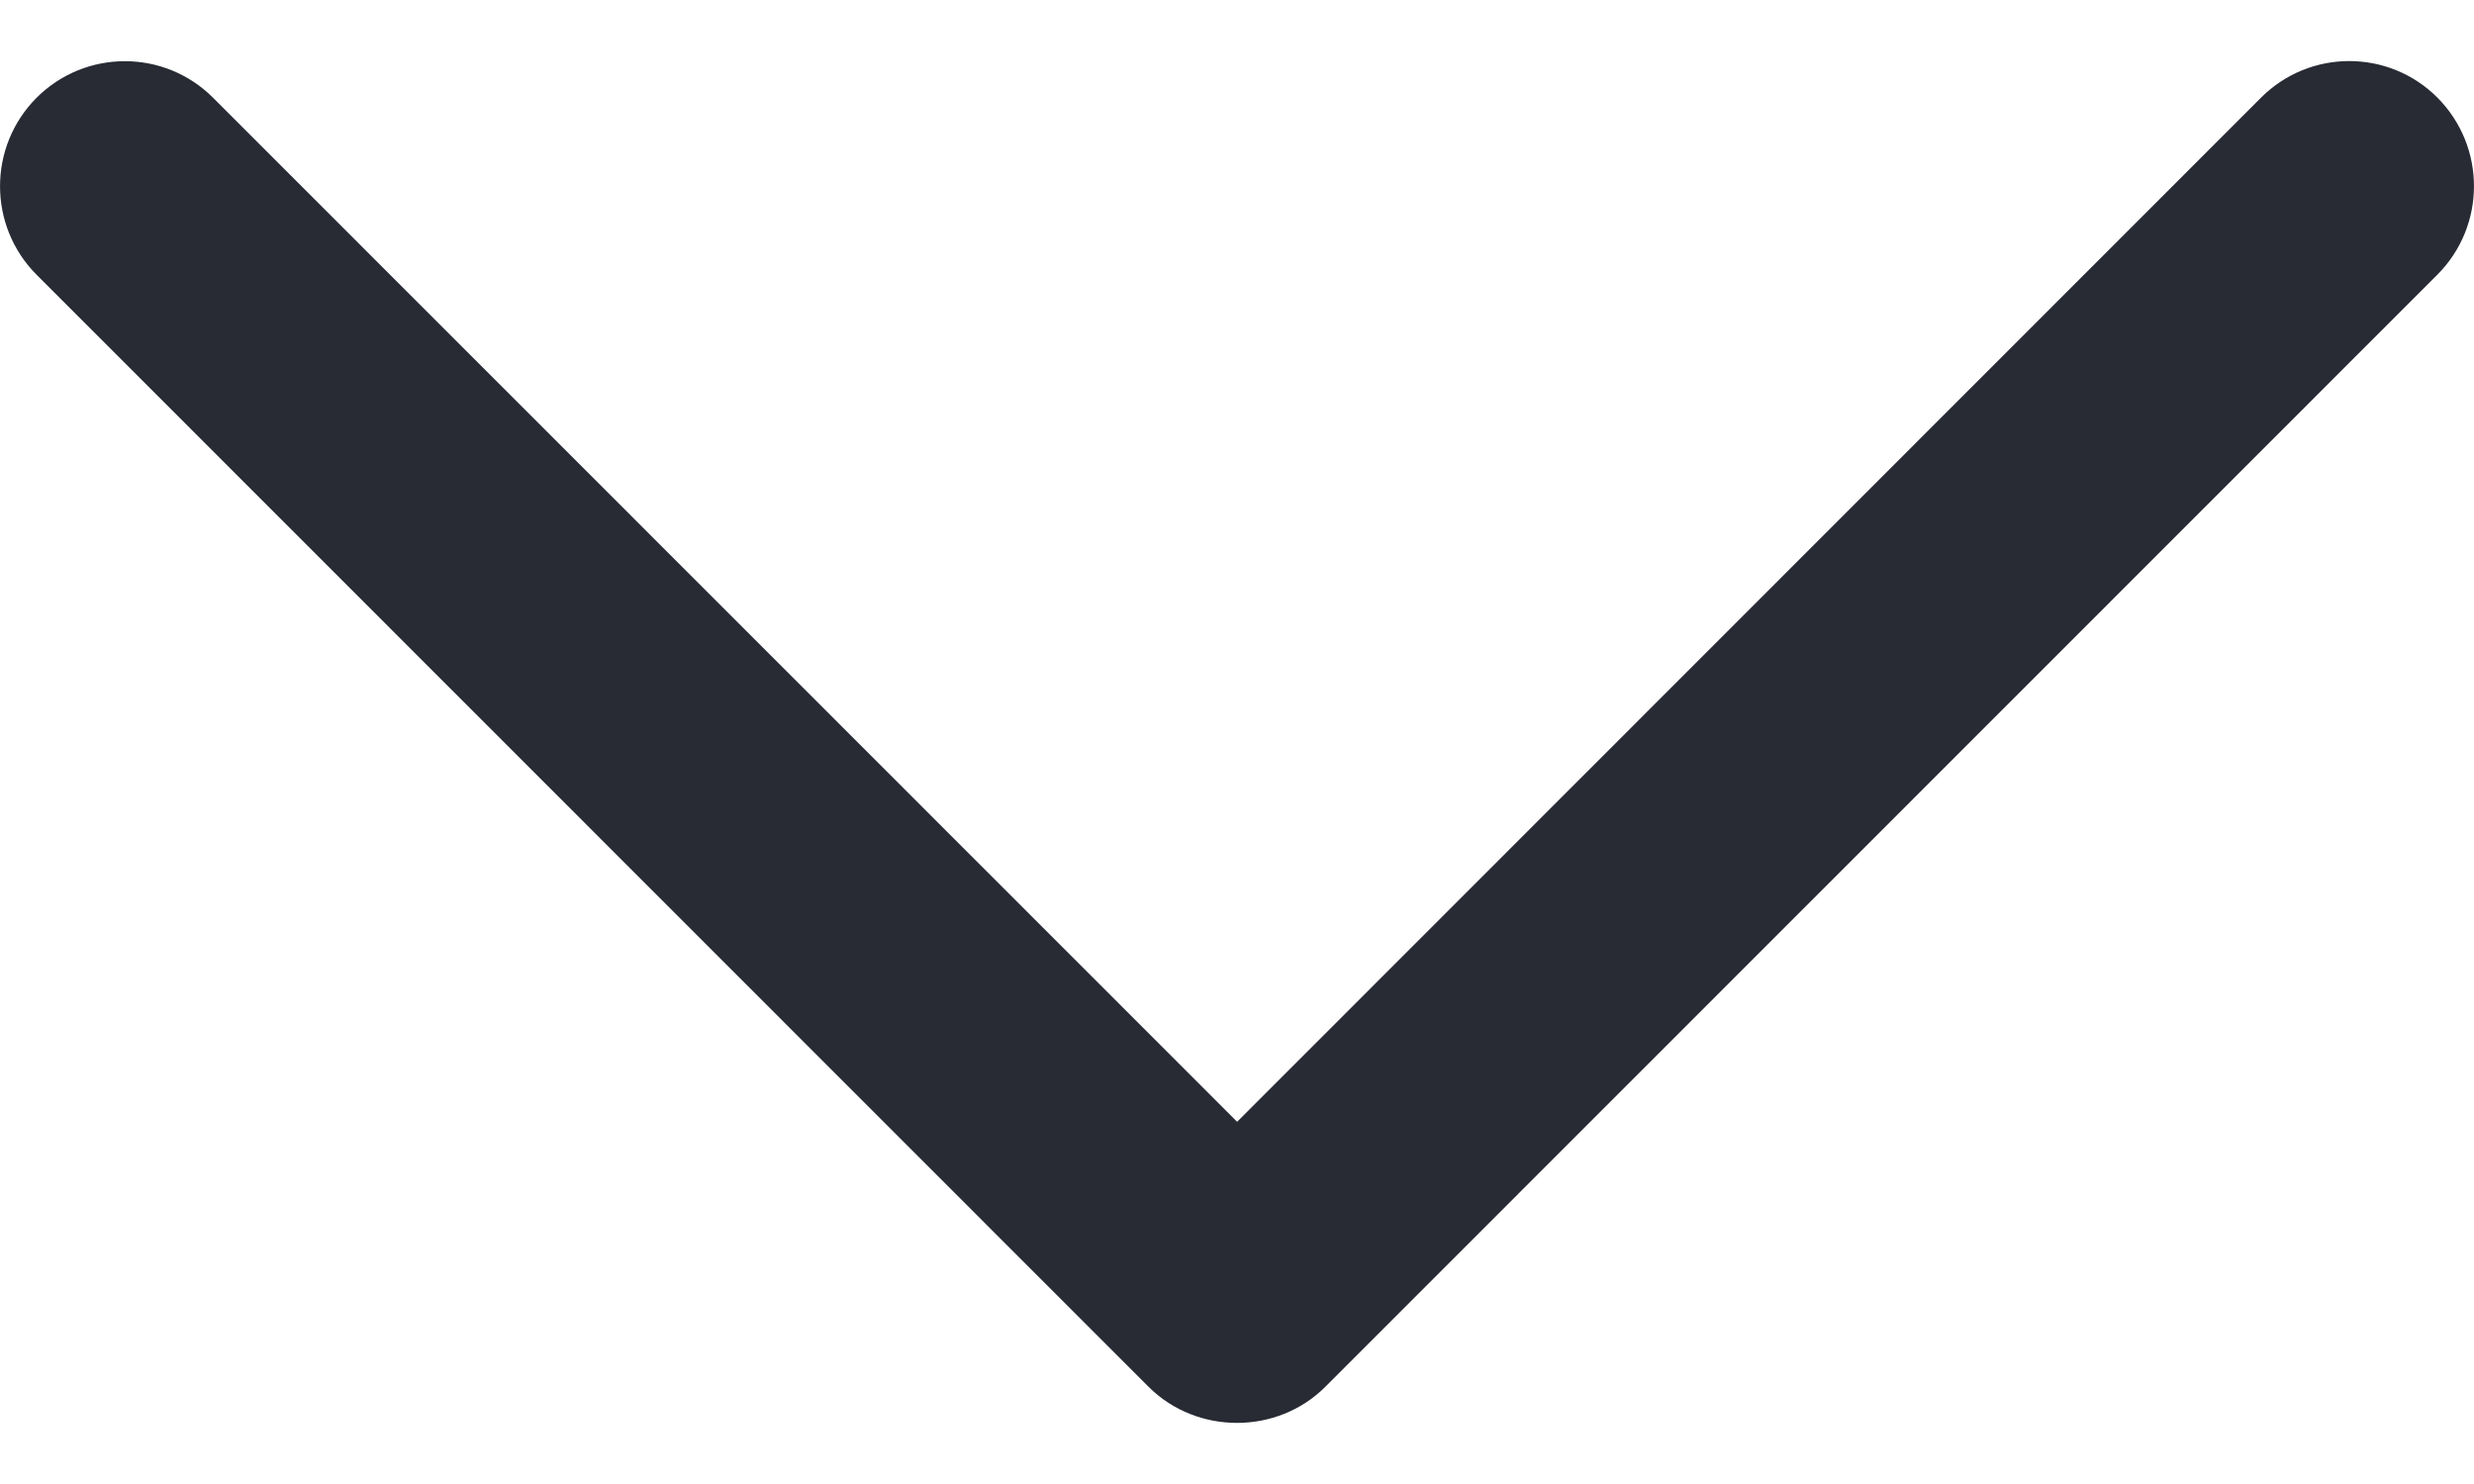 <svg width="20" height="12" viewBox="0 0 20 12" fill="none" xmlns="http://www.w3.org/2000/svg">
<path d="M10.714 11.214L19.705 2.22C20.098 1.825 20.098 1.186 19.705 0.79C19.311 0.395 18.672 0.395 18.278 0.79L10.001 9.071L1.723 0.791C1.329 0.396 0.69 0.396 0.295 0.791C-0.098 1.186 -0.098 1.826 0.295 2.221L9.286 11.215C9.676 11.603 10.325 11.603 10.714 11.214Z" fill="#282B34"/>
</svg>
